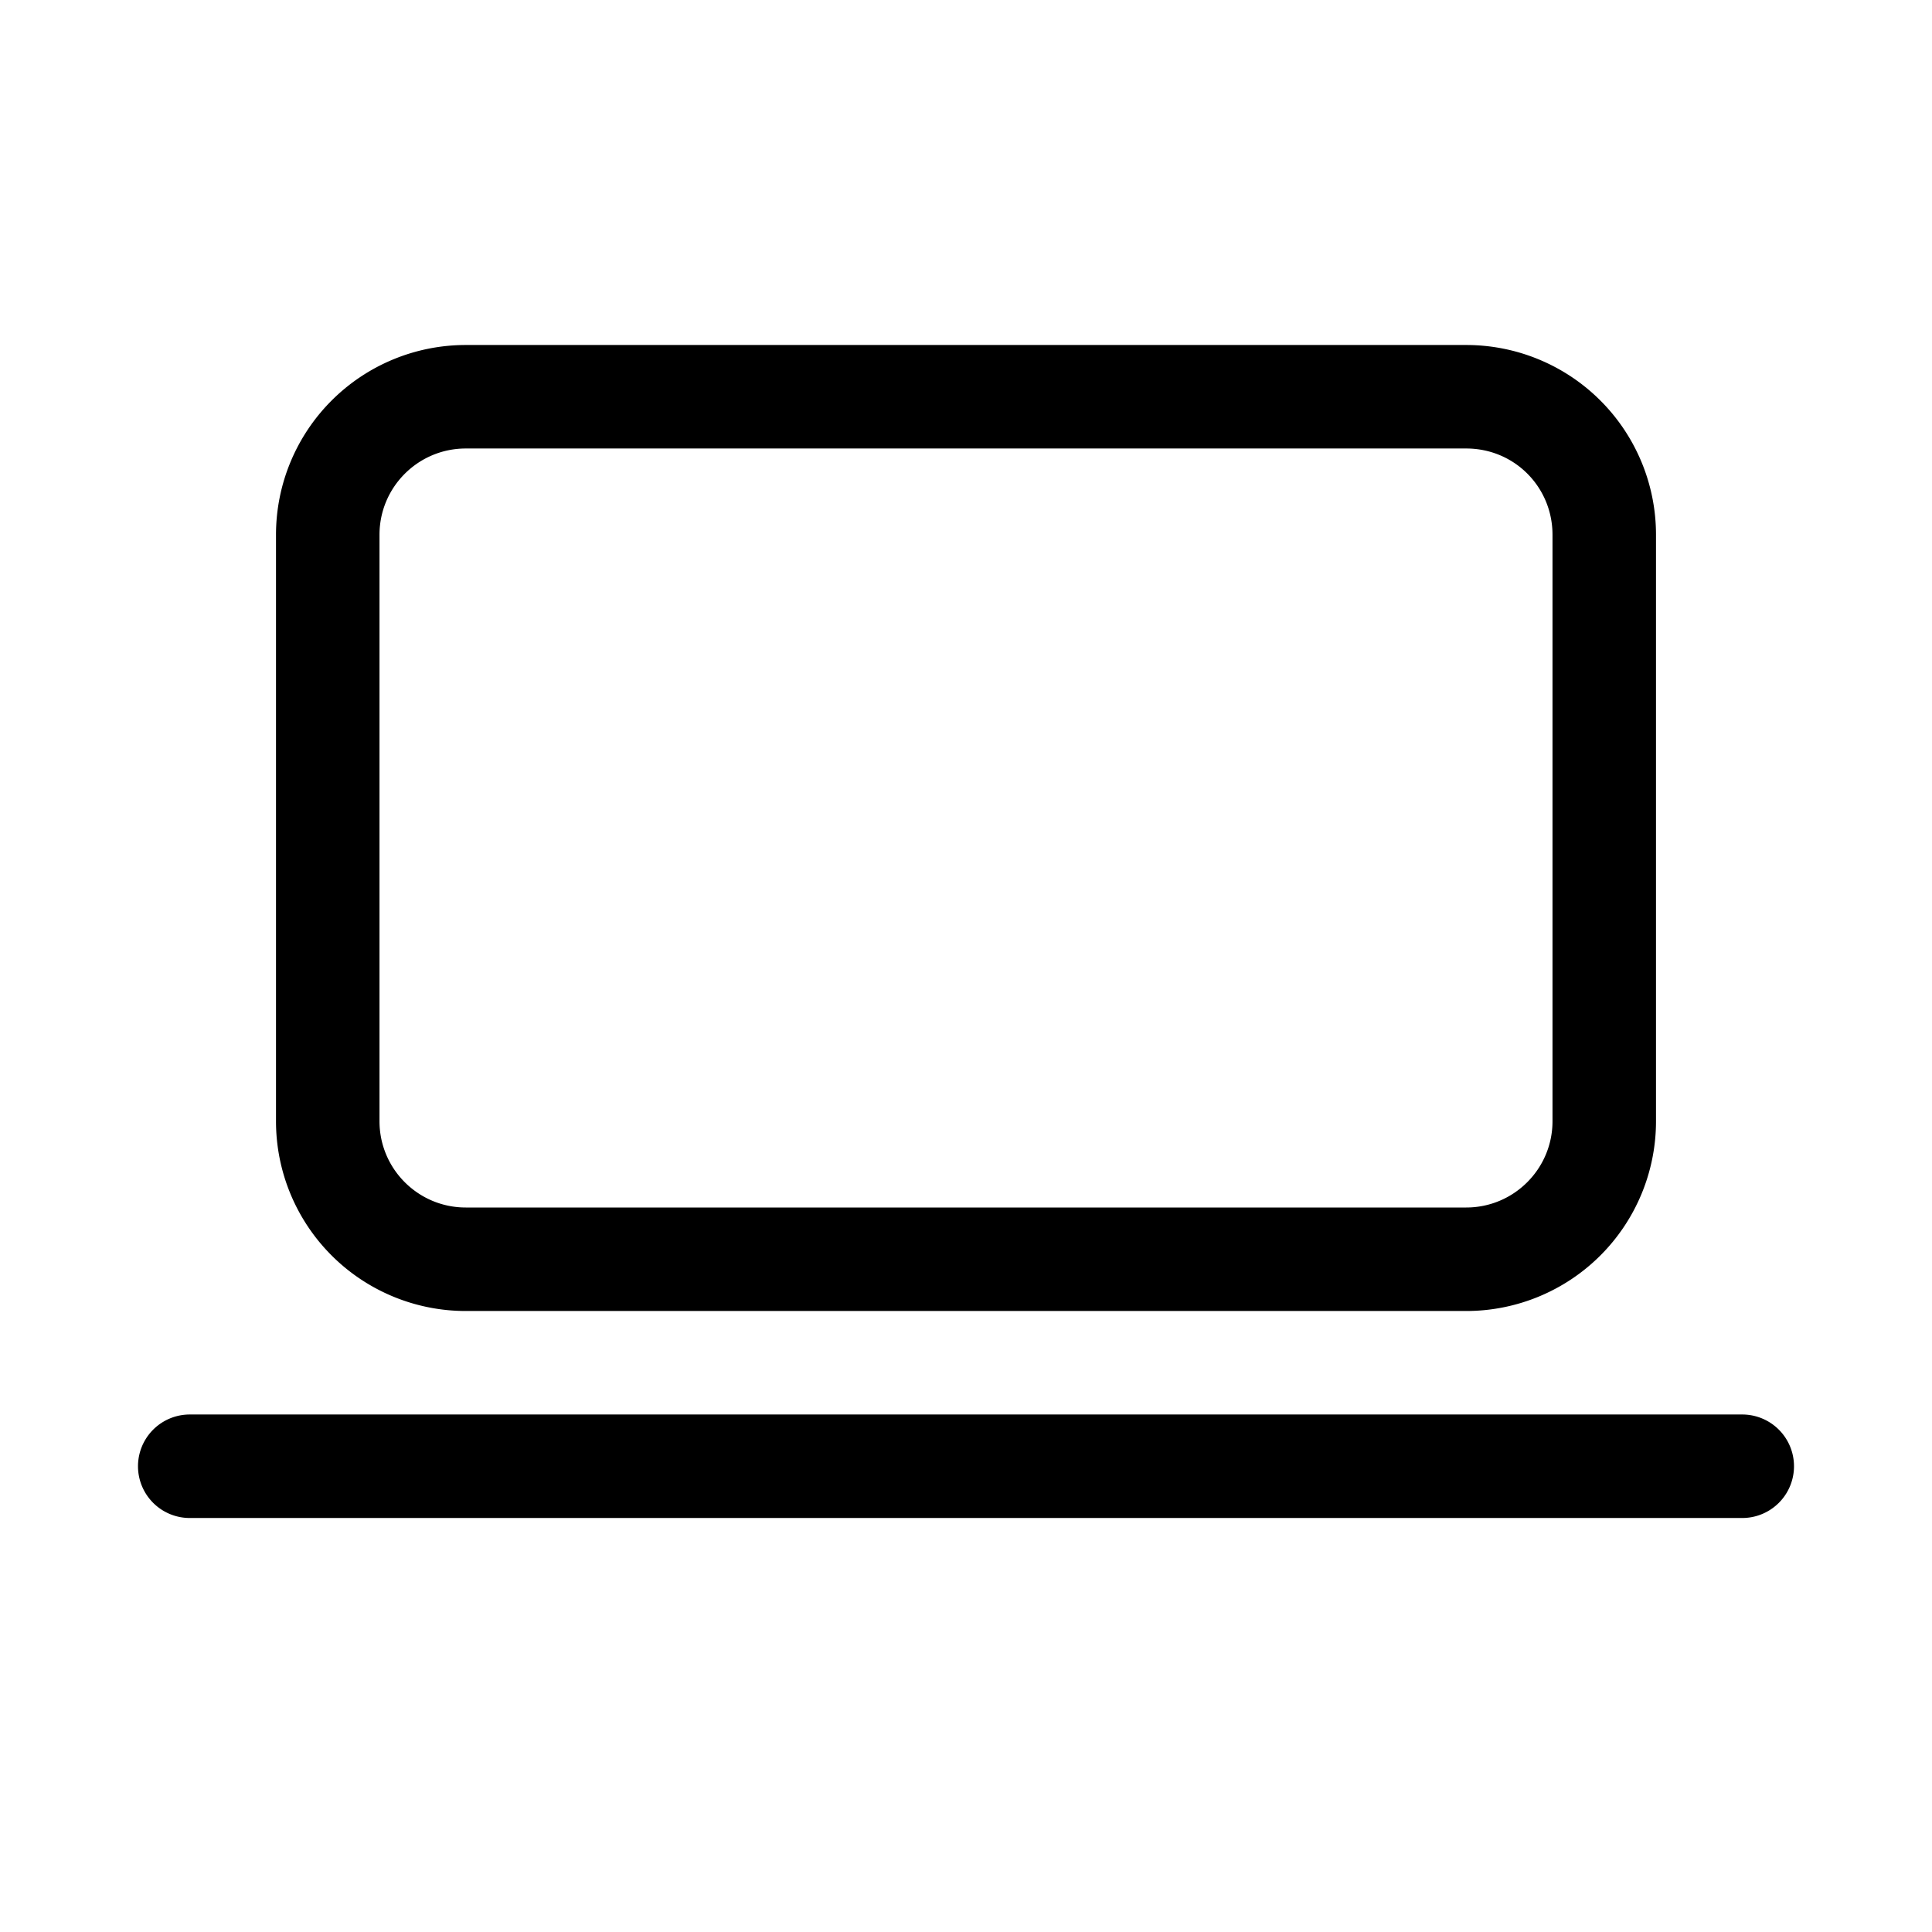 <svg width="28" height="28" viewBox="0 0 28 28" xmlns="http://www.w3.org/2000/svg"><path d="M6.75 5A2.75 2.75 0 0 0 4 7.75v8.5A2.75 2.75 0 0 0 6.75 19h14.5A2.75 2.75 0 0 0 24 16.25v-8.5A2.75 2.75 0 0 0 21.25 5H6.75ZM5.5 7.75c0-.69.56-1.25 1.25-1.25h14.5c.7 0 1.25.56 1.25 1.25v8.5c0 .69-.56 1.25-1.25 1.25H6.75c-.69 0-1.25-.56-1.25-1.25v-8.5ZM2.75 20.5a.75.75 0 0 0 0 1.5h22.5a.75.75 0 0 0 0-1.5H2.75Z"/></svg>